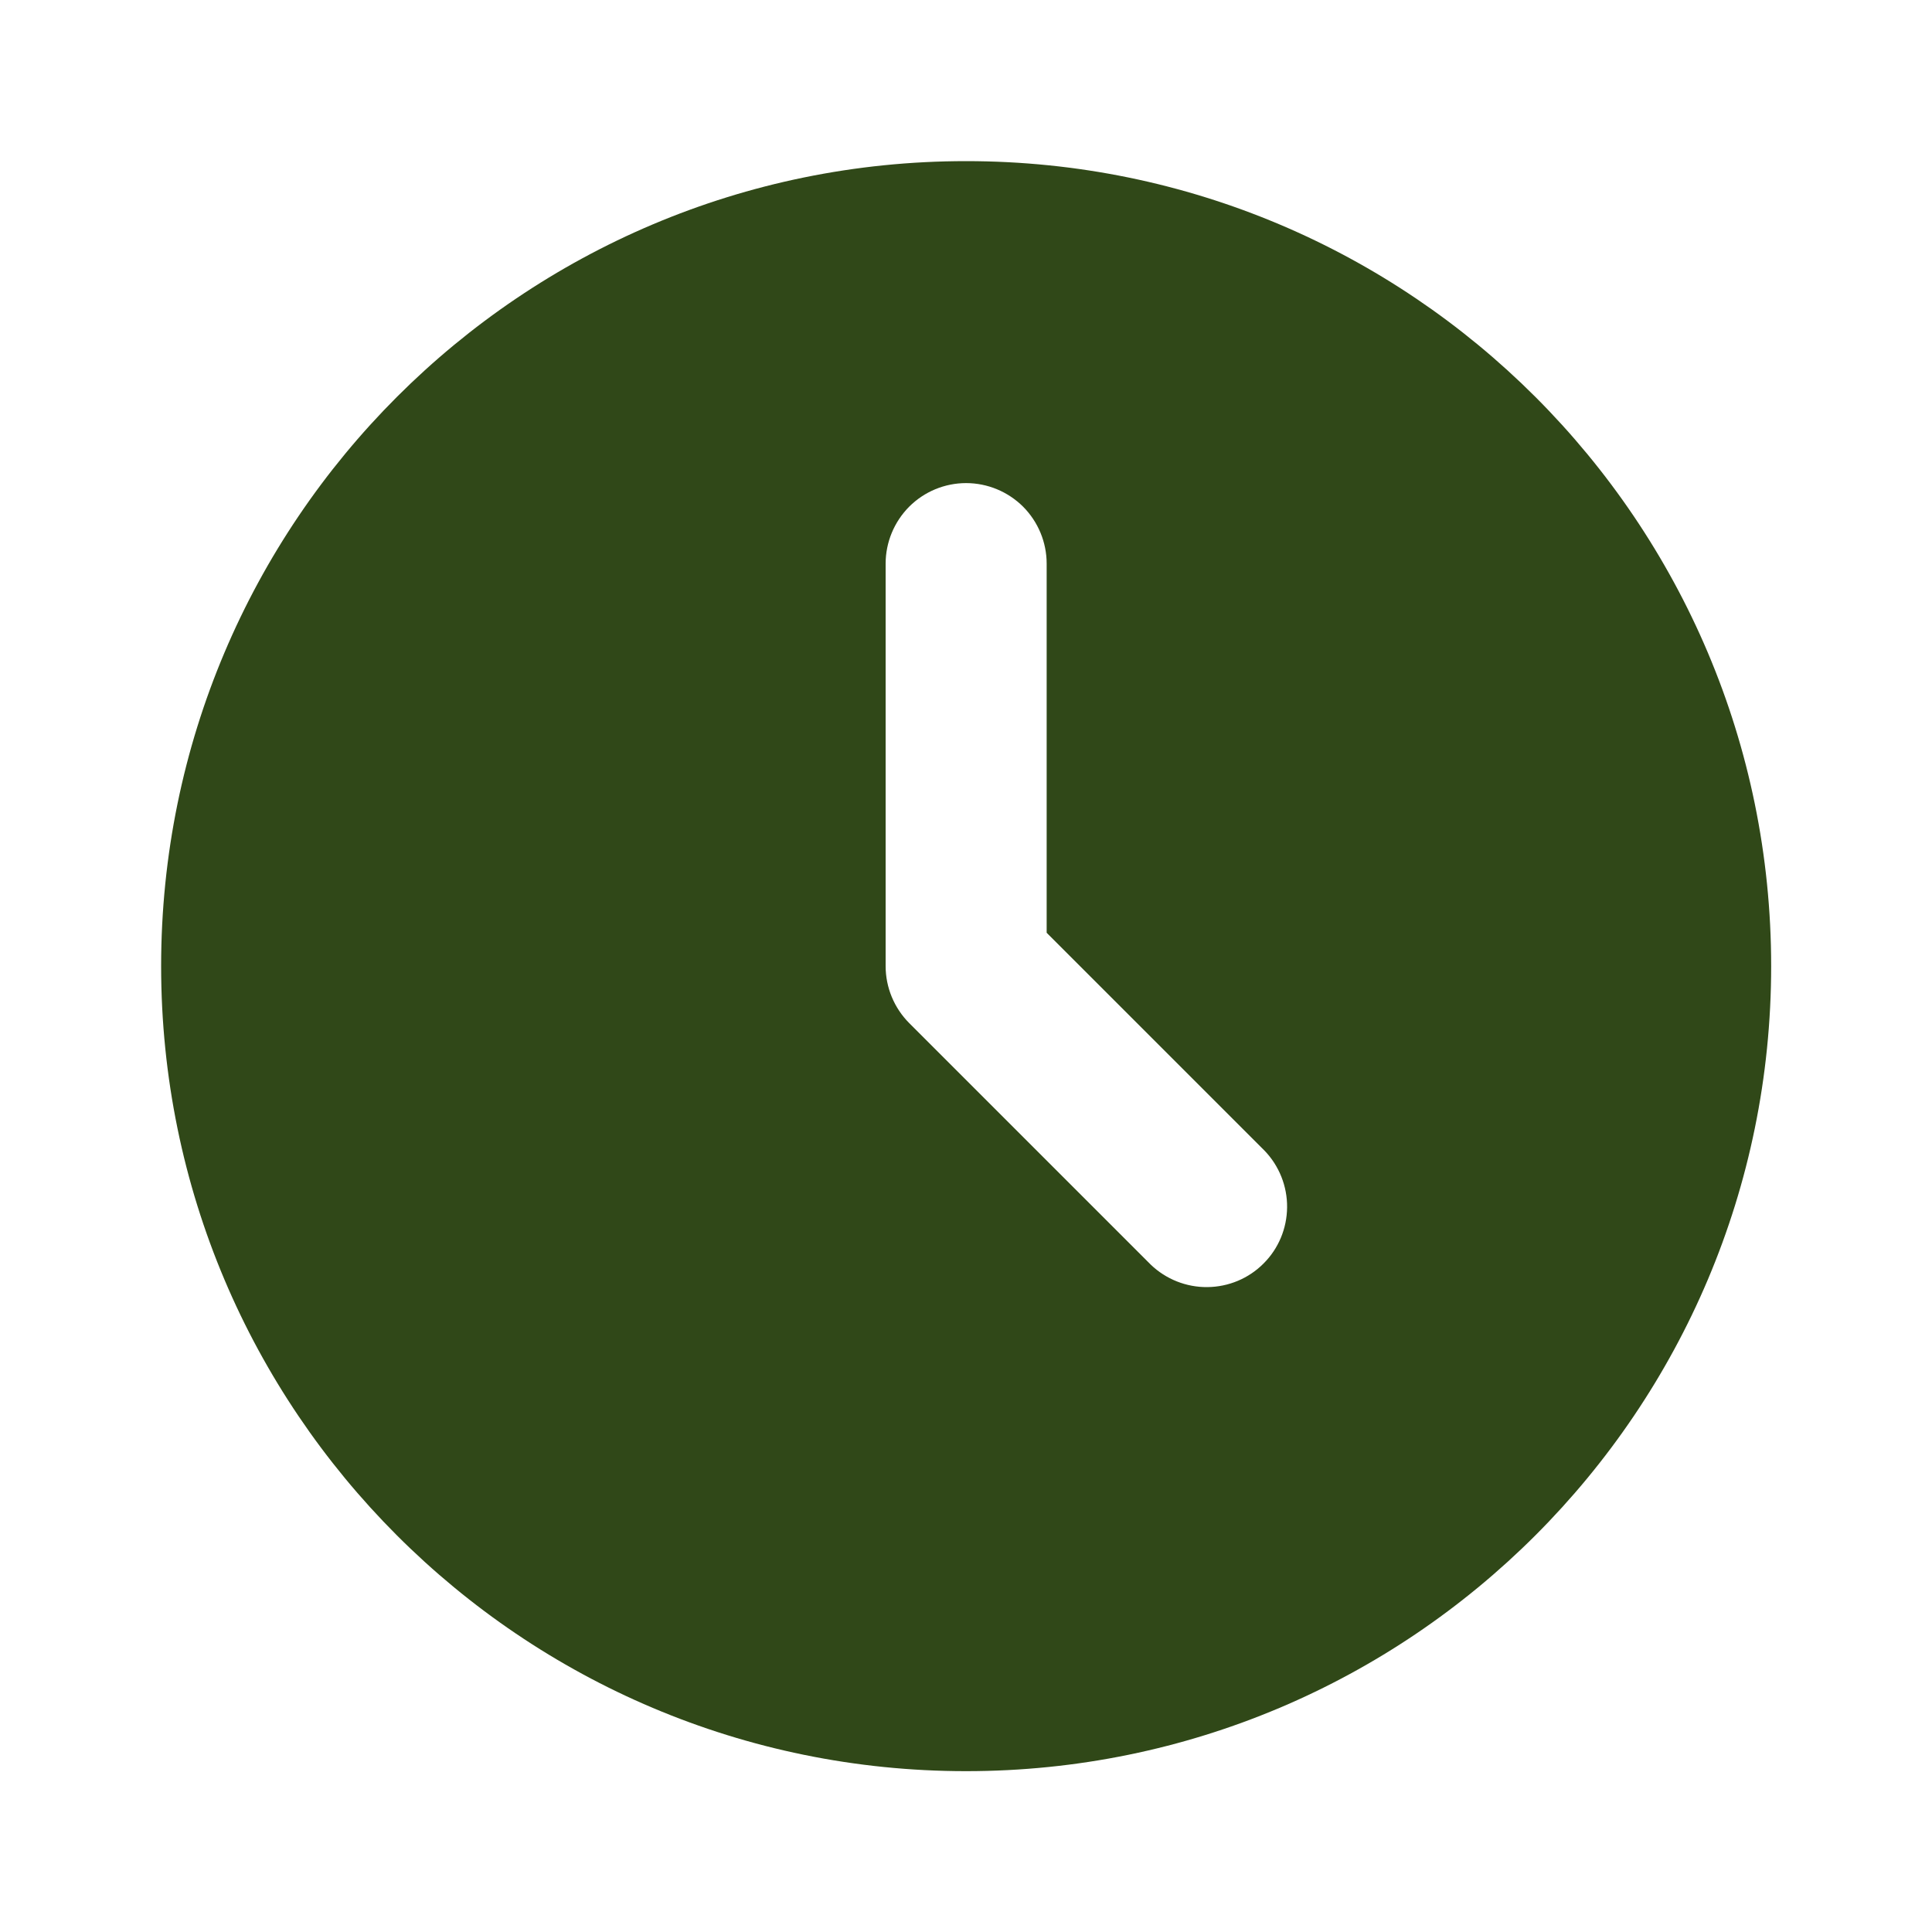 <svg width="20" height="20" viewBox="0 0 20 20" fill="none" xmlns="http://www.w3.org/2000/svg">
<path d="M10.001 1.668C14.604 1.668 18.335 5.399 18.335 10.001C18.335 14.604 14.604 18.335 10.001 18.335C5.399 18.335 1.668 14.604 1.668 10.001C1.668 5.399 5.399 1.668 10.001 1.668ZM10.001 5.001C9.78 5.001 9.568 5.089 9.412 5.245C9.256 5.402 9.168 5.614 9.168 5.835V10.001C9.168 10.222 9.256 10.434 9.412 10.591L11.912 13.091C12.069 13.242 12.28 13.326 12.498 13.324C12.717 13.322 12.926 13.235 13.08 13.08C13.235 12.926 13.322 12.717 13.324 12.498C13.326 12.28 13.242 12.069 13.091 11.912L10.835 9.656V5.835C10.835 5.614 10.747 5.402 10.591 5.245C10.434 5.089 10.222 5.001 10.001 5.001Z" fill="#304818"/>
</svg>
